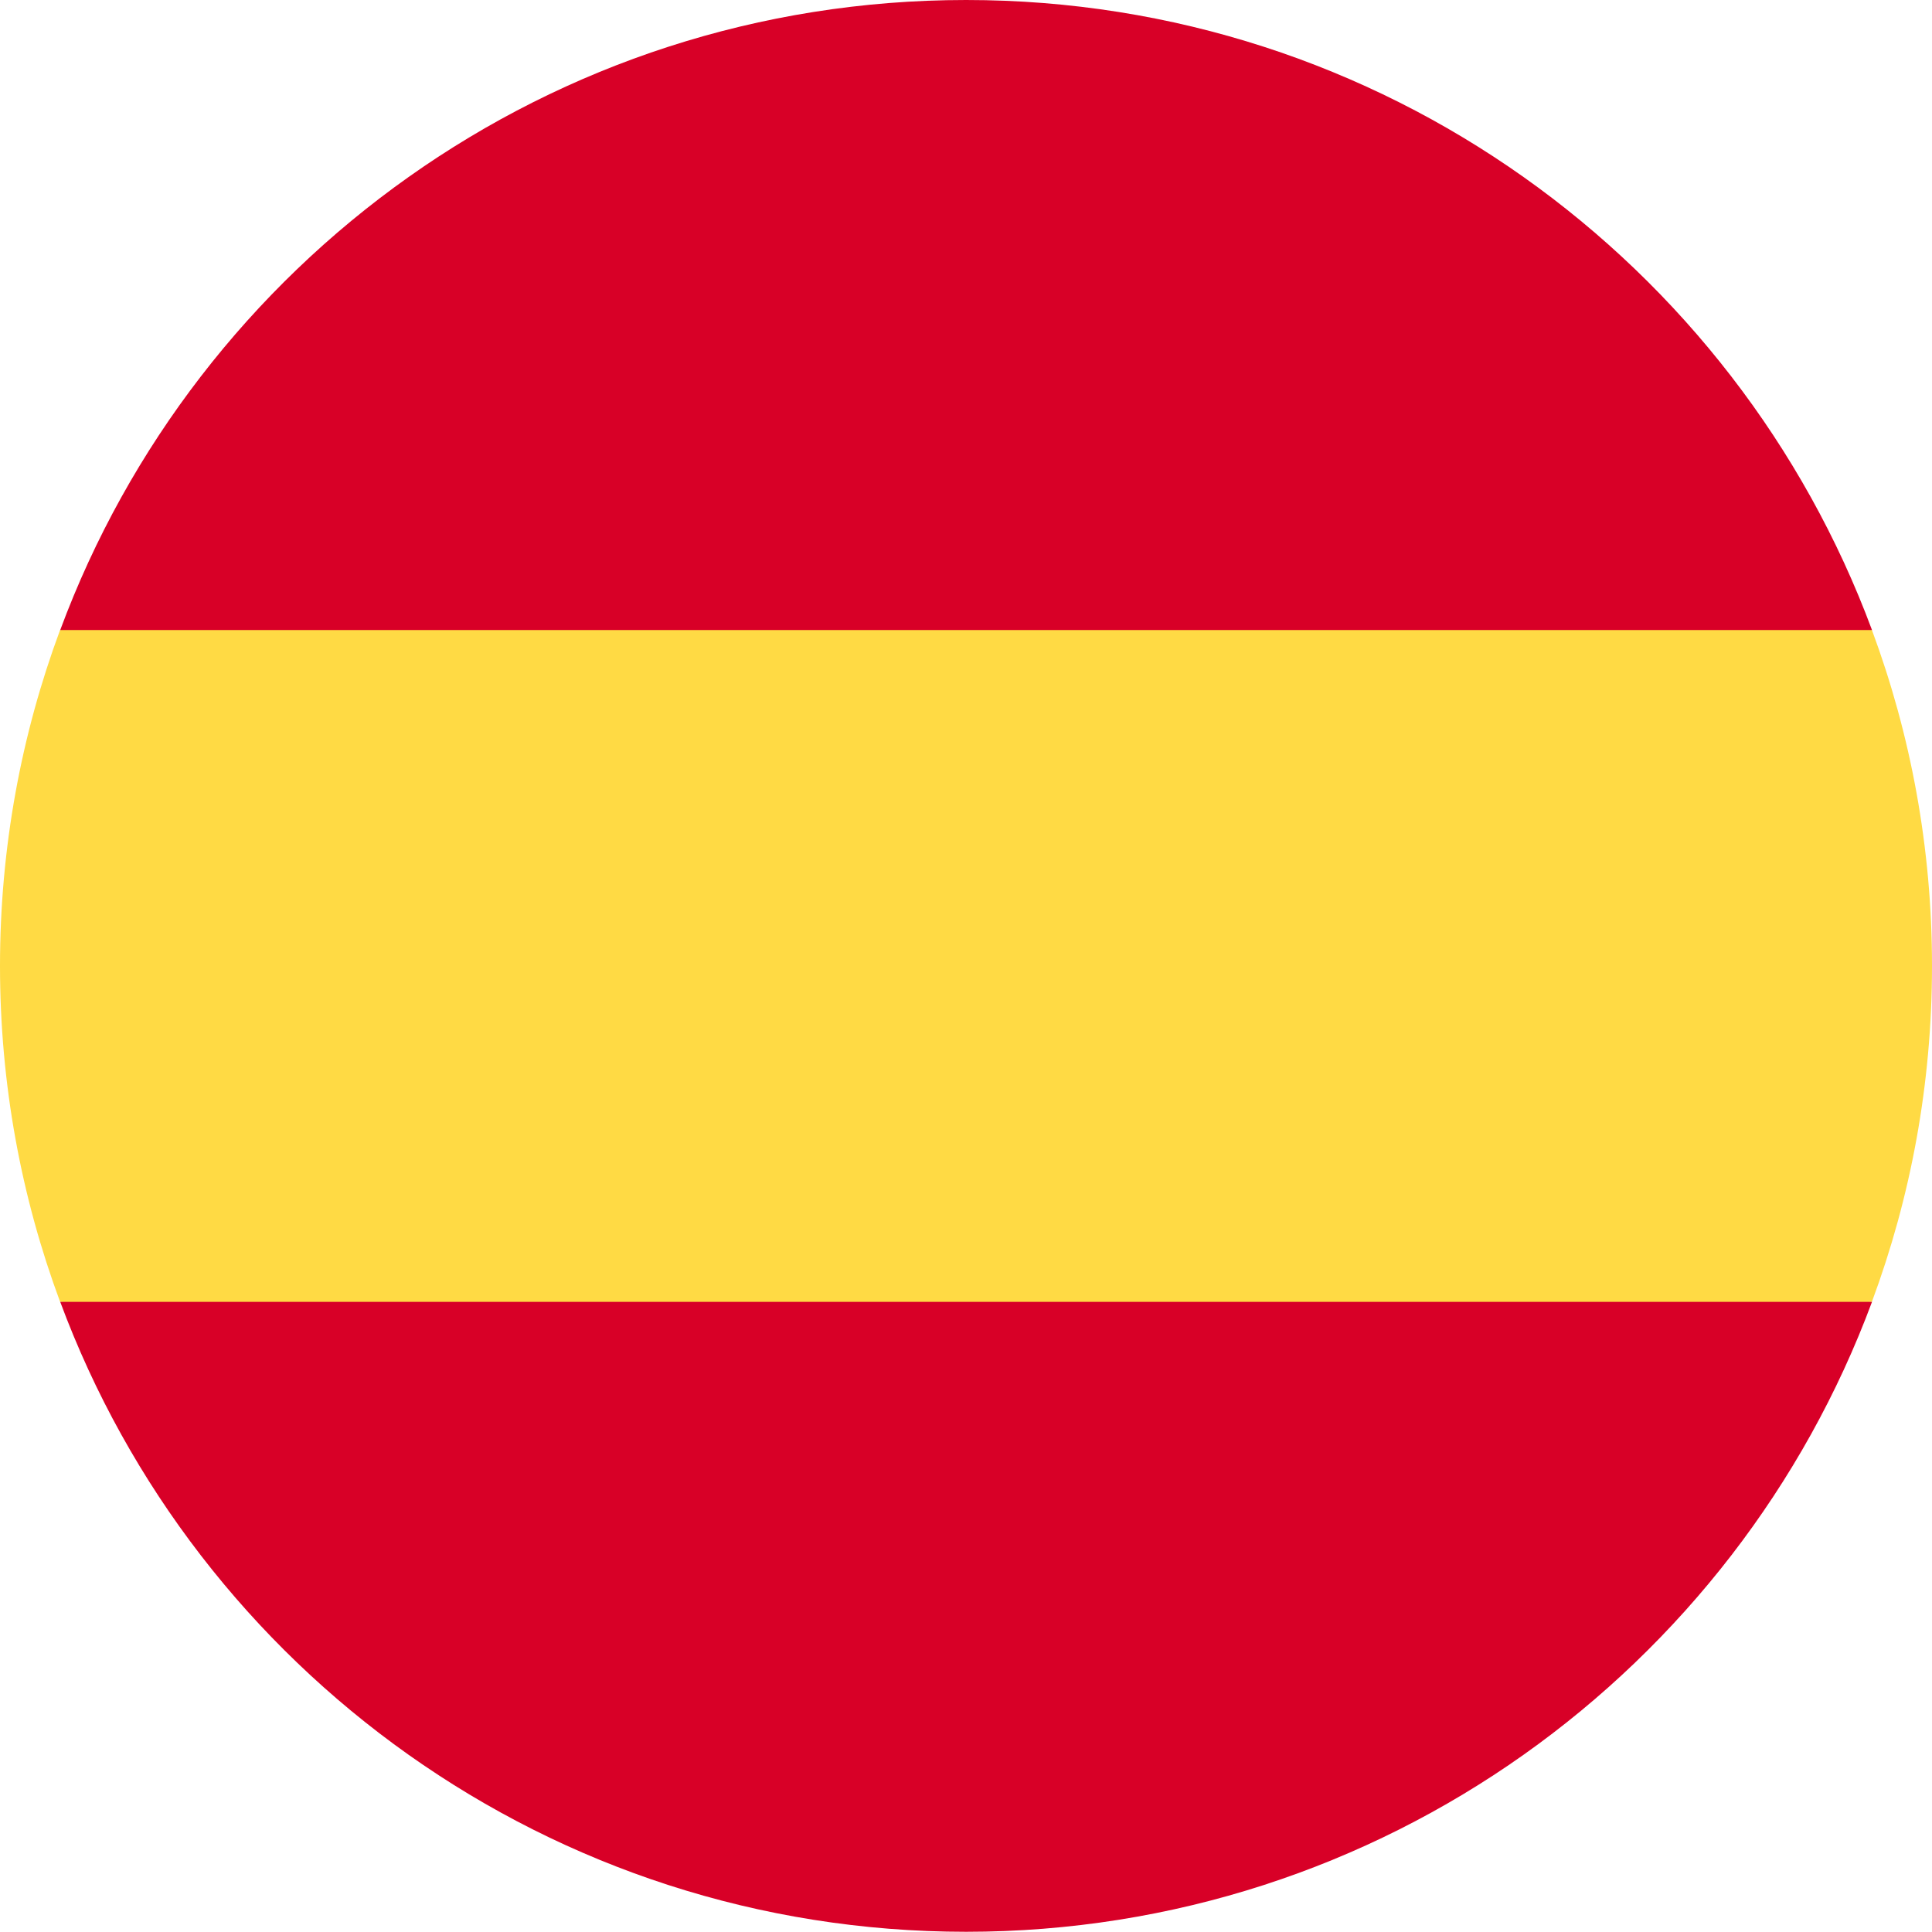 <svg width="18" height="18" viewBox="0 0 18 18" fill="none" xmlns="http://www.w3.org/2000/svg">
<g clip-path="url(#clip0_2657_24806)">
<path d="M0 8.999C0 10.1 0.198 11.154 0.56 12.129L9 12.912L17.44 12.129C17.802 11.154 18 10.1 18 8.999C18 7.898 17.802 6.844 17.44 5.869L9 5.086L0.56 5.869C0.198 6.844 0 7.898 0 8.999H0Z" fill="#FFDA44"/>
<path d="M17.441 5.87C16.169 2.442 12.87 0 9.001 0C5.131 0 1.832 2.442 0.561 5.87H17.441Z" fill="#D80027"/>
<path d="M0.561 12.129C1.832 15.556 5.131 17.998 9.001 17.998C12.87 17.998 16.169 15.556 17.441 12.129H0.561Z" fill="#D80027"/>
</g>
<defs>
<clipPath id="clip0_2657_24806">
<rect width="18" height="18" fill="white"/>
</clipPath>
</defs>
</svg>

